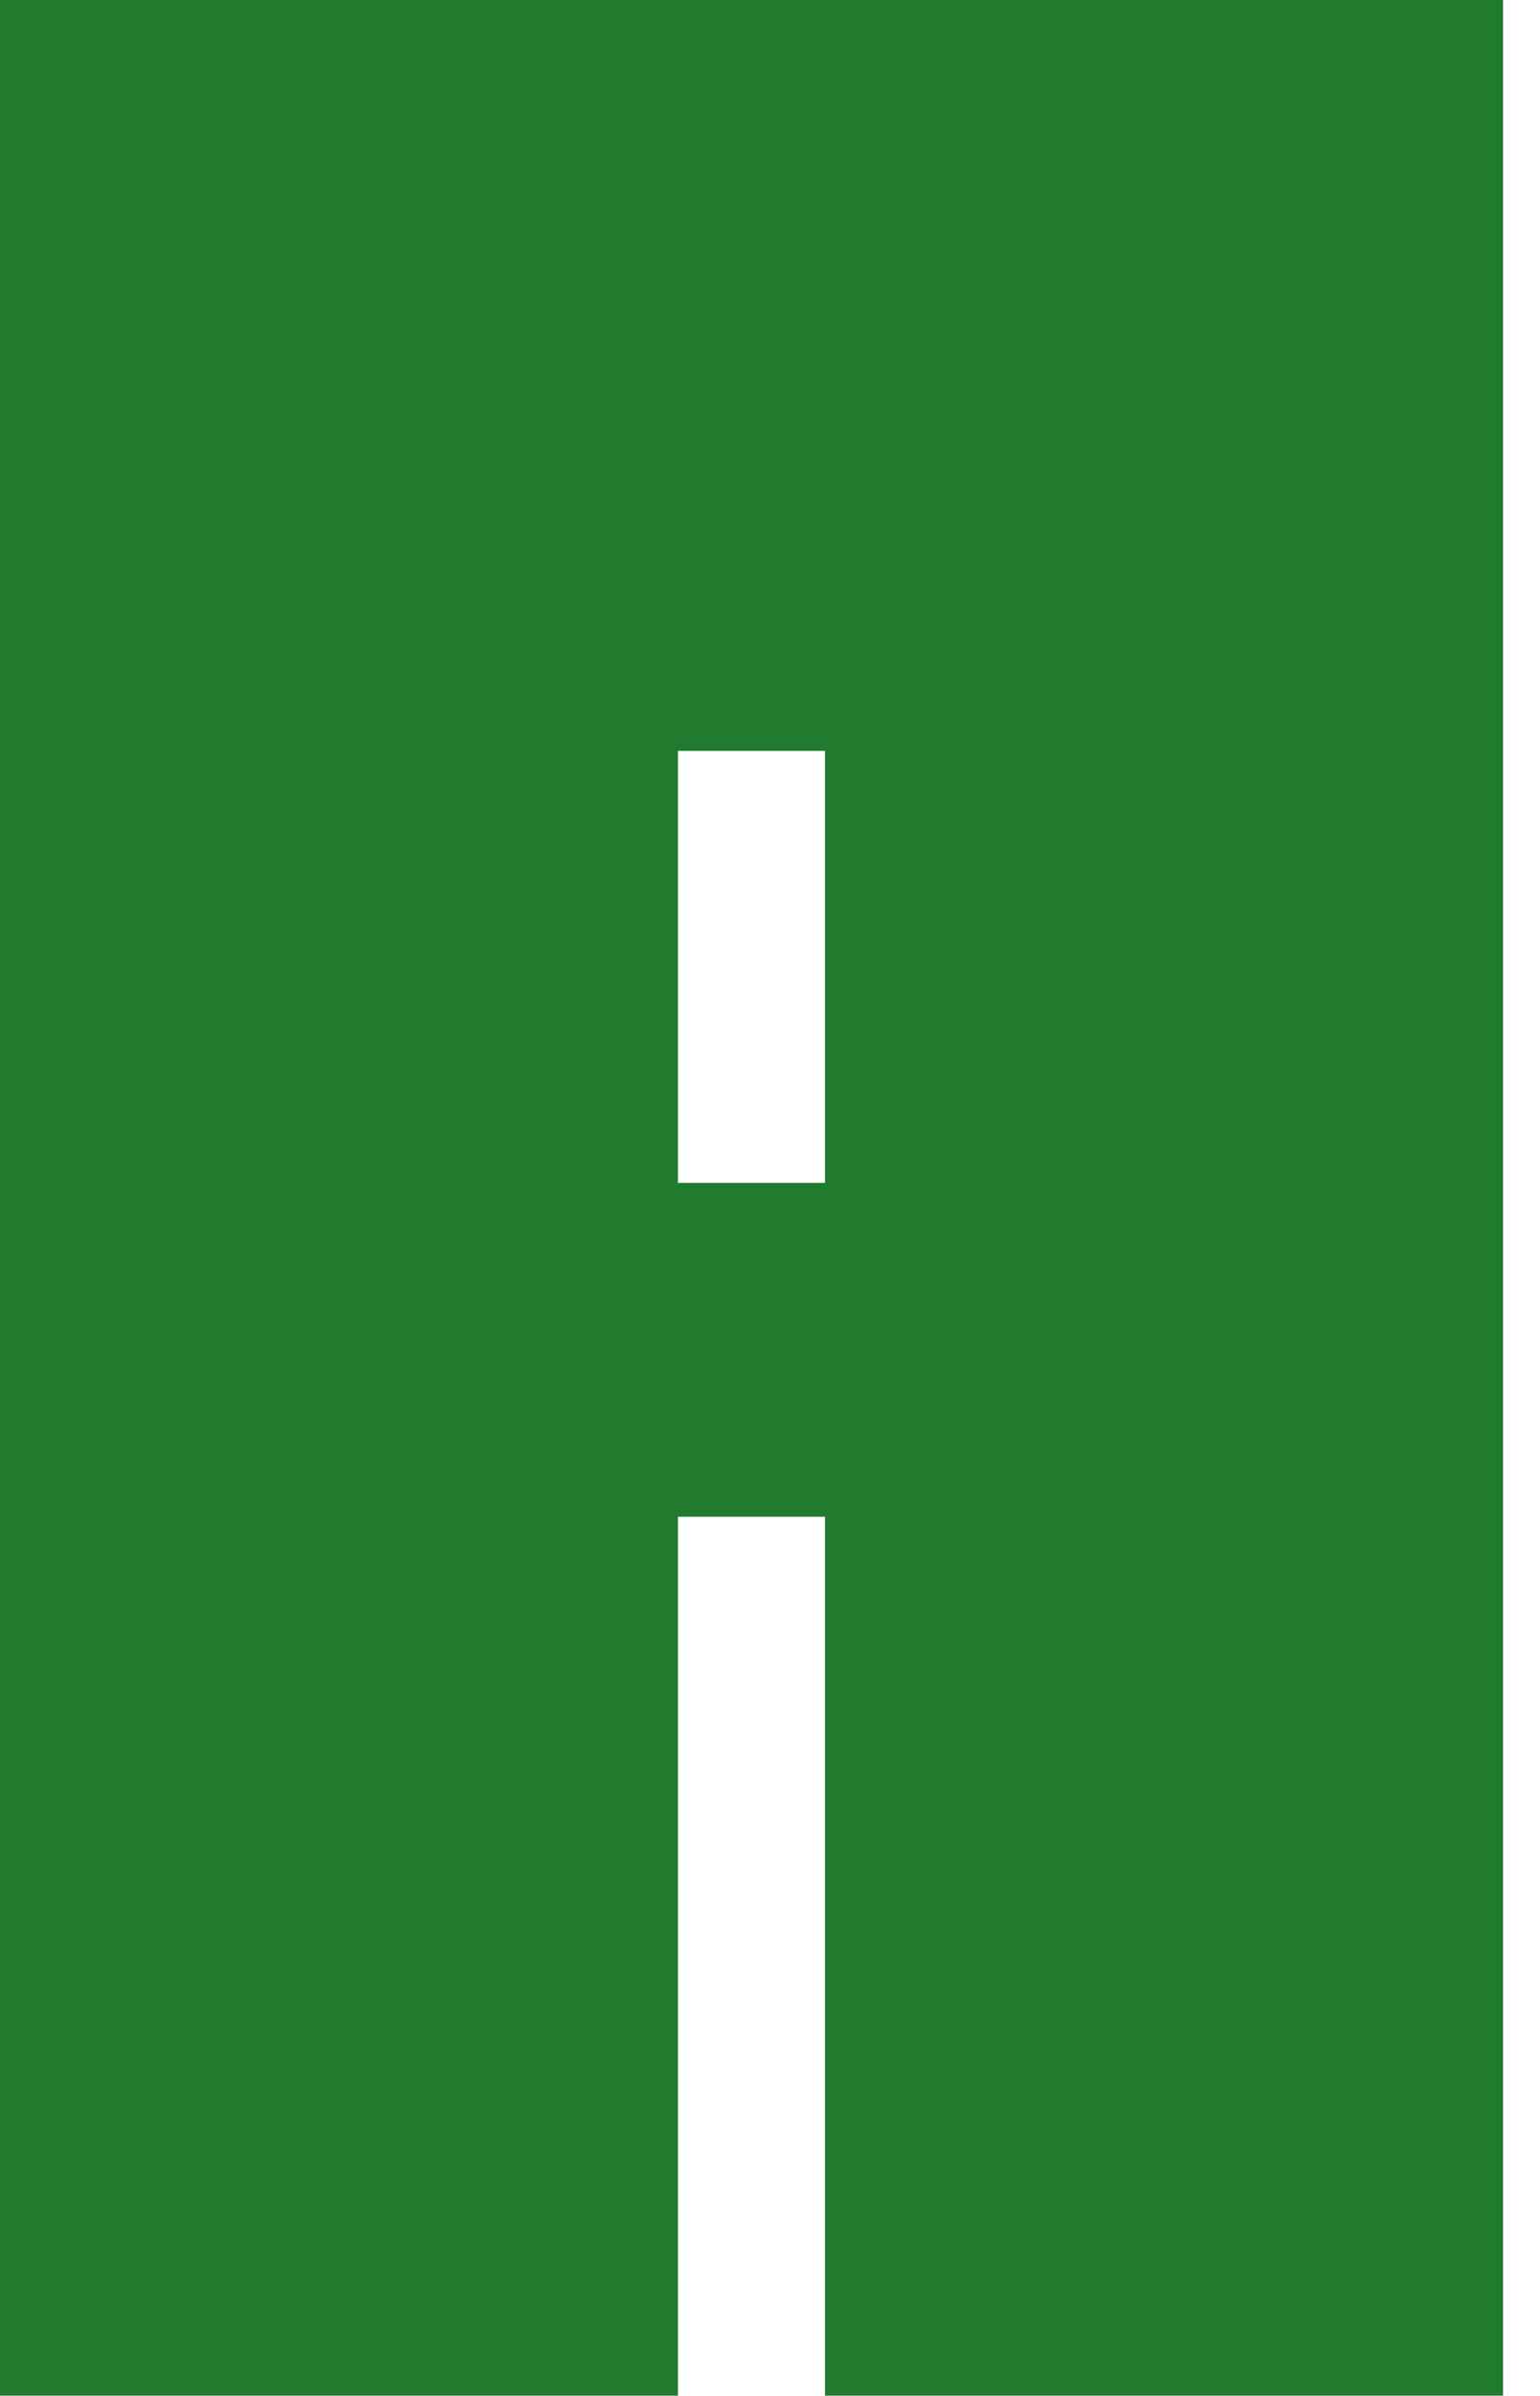 <?xml version="1.0" encoding="utf-8"?>
<svg xmlns="http://www.w3.org/2000/svg" fill="none" height="100%" overflow="visible" preserveAspectRatio="none" style="display: block;" viewBox="0 0 18 28" width="100%">
<path d="M9.643 13.824H7.924V8.775H9.643V13.824ZM0 0V27.997H7.924V17.725H9.643V27.997H17.568V0H0Z" fill="#207B2E" id="Vector"/>
</svg>